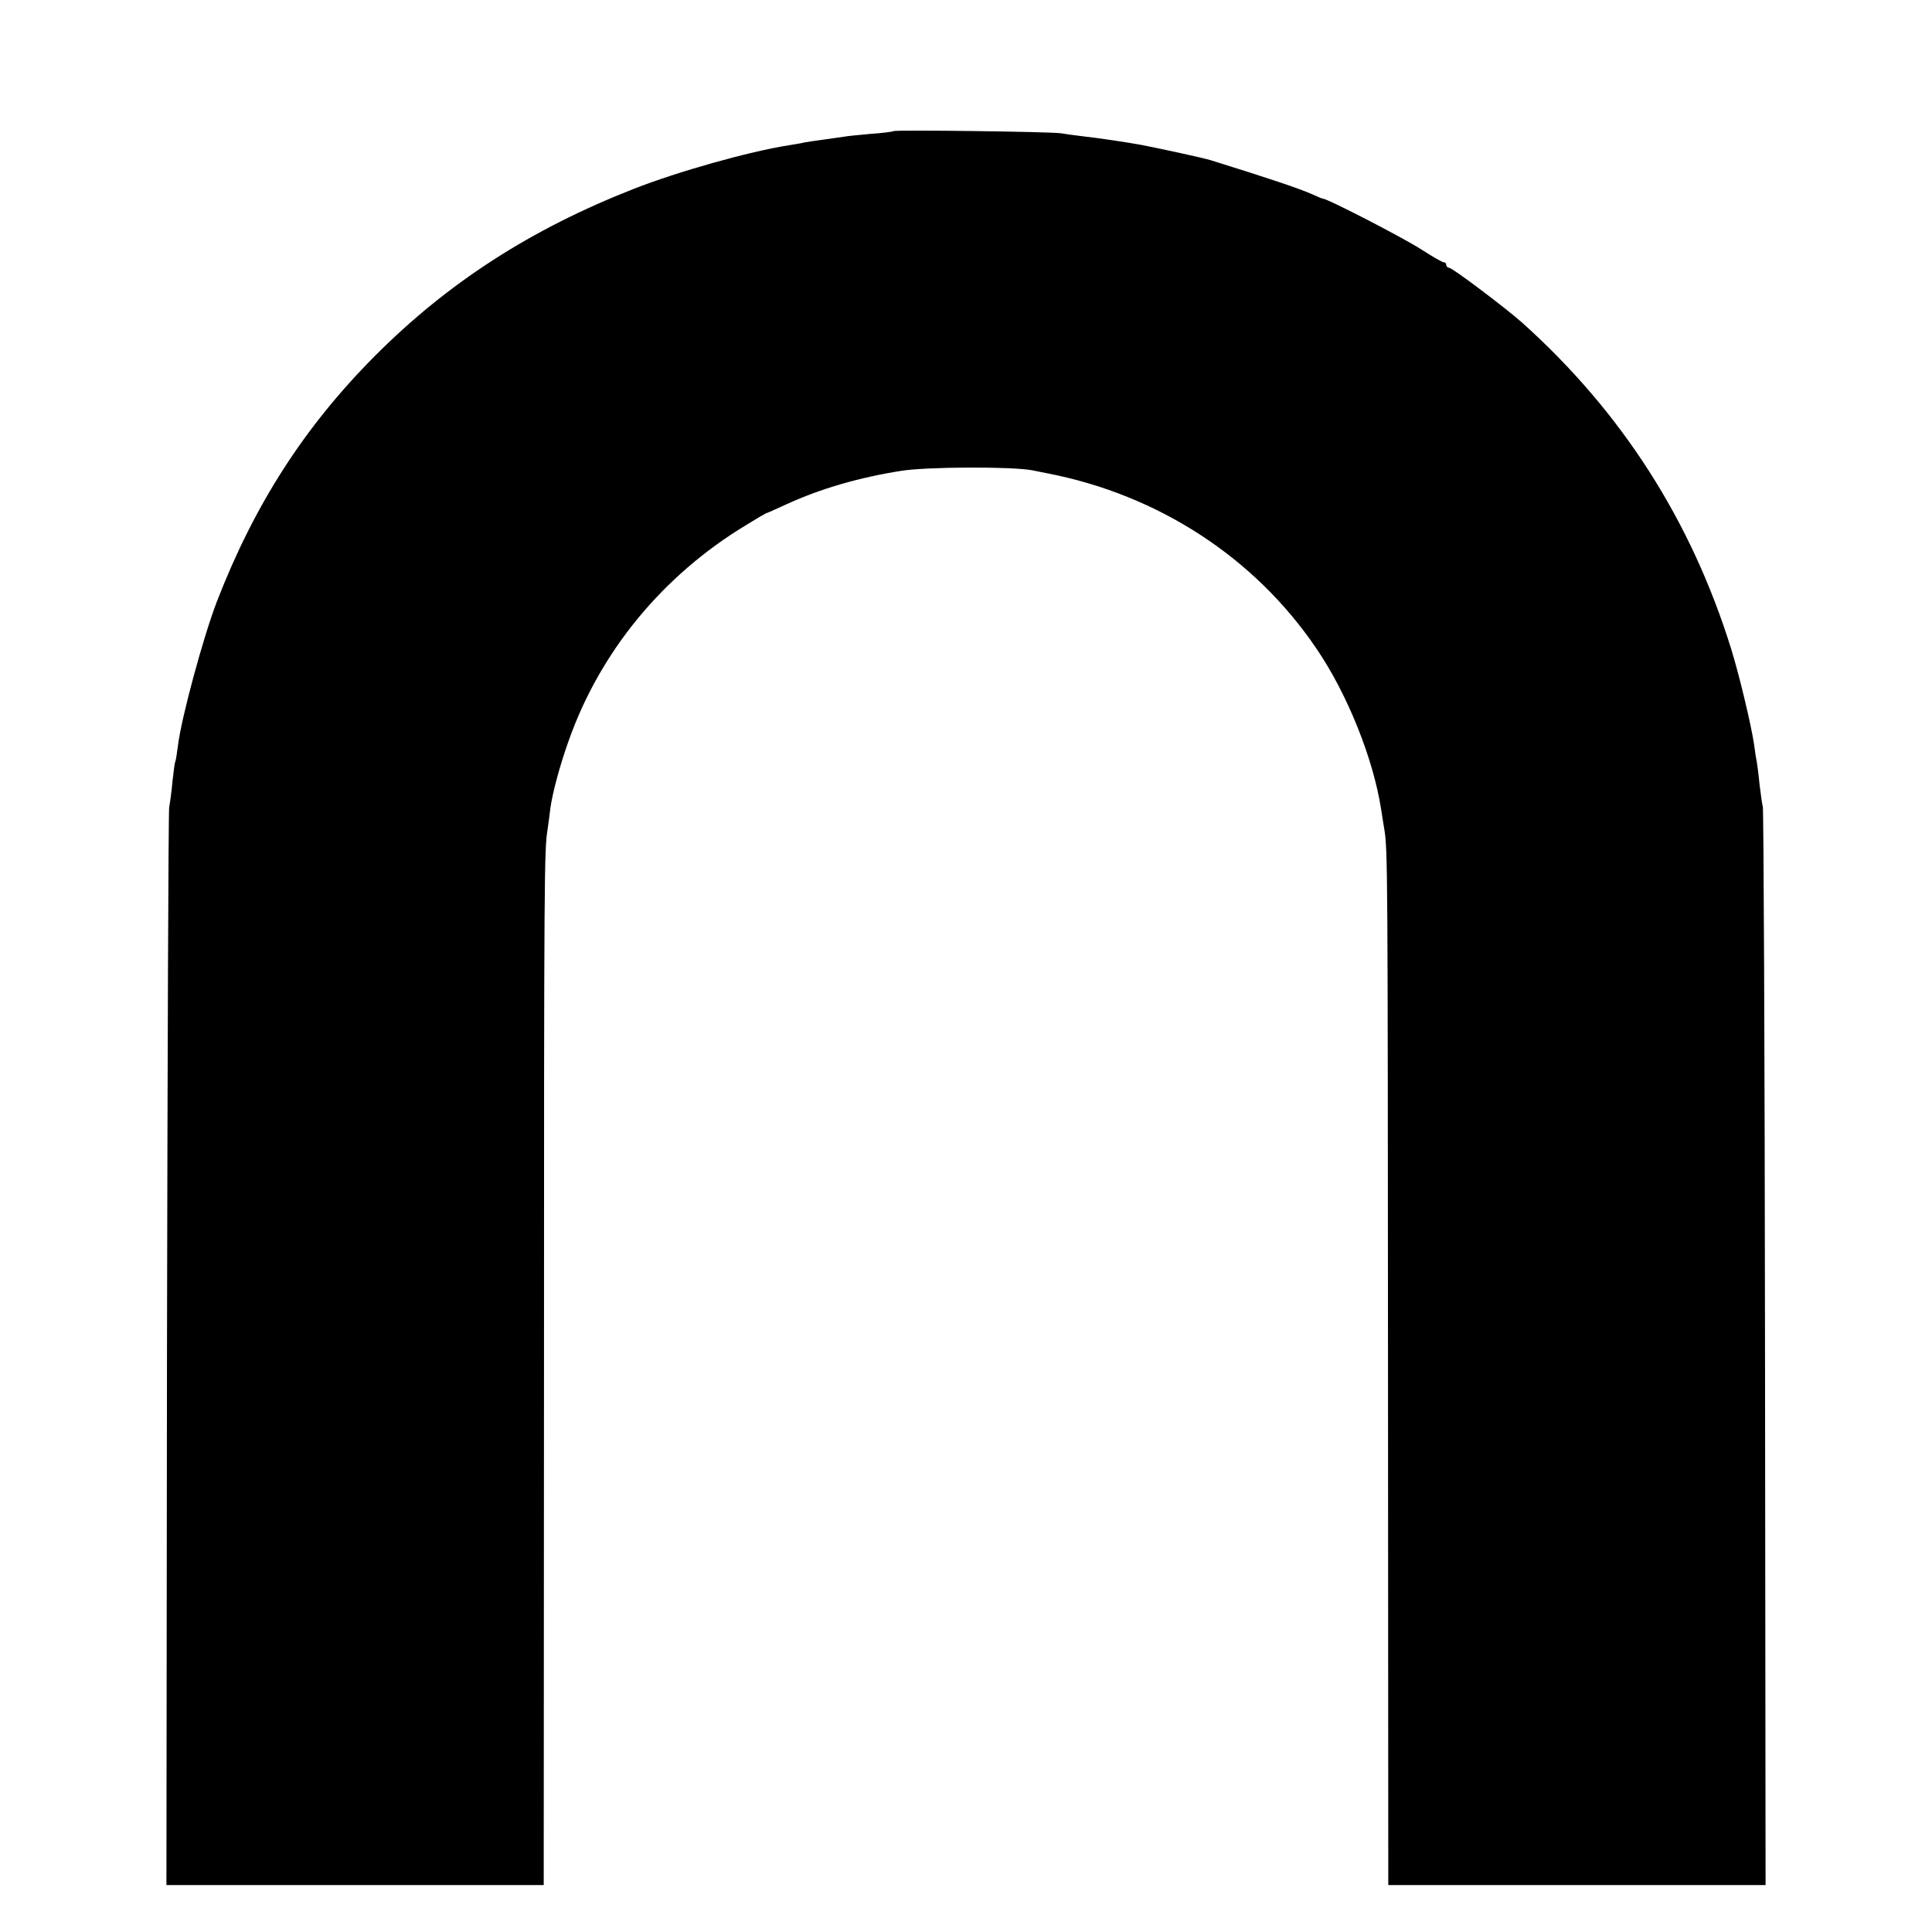 <?xml version="1.0" standalone="no"?>
<!DOCTYPE svg PUBLIC "-//W3C//DTD SVG 20010904//EN"
 "http://www.w3.org/TR/2001/REC-SVG-20010904/DTD/svg10.dtd">
<svg version="1.0" xmlns="http://www.w3.org/2000/svg"
 width="700pt" height="700pt" viewBox="0 0 700 700"
 preserveAspectRatio="xMidYMid meet">
<g transform="translate(0,700) scale(0.1,-0.1)"
fill="#000000" stroke="none">
<path d="M3238 6525 c-2 -2 -39 -7 -83 -10 -43 -4 -86 -8 -95 -10 -8 -1 -40
-6 -70 -10 -30 -4 -64 -9 -75 -11 -11 -3 -36 -7 -55 -10 -147 -23 -405 -96
-563 -158 -373 -146 -674 -340 -938 -605 -256 -257 -437 -539 -573 -890 -49
-127 -129 -422 -141 -521 -4 -30 -8 -57 -10 -60 -2 -3 -6 -35 -10 -70 -3 -36
-9 -78 -12 -95 -3 -16 -6 -902 -8 -1967 l-2 -1938 684 0 683 0 1 1838 c0 1844
1 1913 13 1987 3 22 8 56 10 76 7 52 33 152 66 244 114 324 341 600 644 783
37 23 70 42 71 42 2 0 36 15 77 34 123 56 261 96 413 120 92 15 403 16 475 2
19 -4 44 -9 55 -11 402 -78 751 -305 974 -634 113 -165 207 -401 235 -583 3
-21 9 -55 12 -75 12 -74 12 -161 13 -1980 l1 -1843 684 0 683 0 -2 1942 c-1
1069 -5 1953 -8 1965 -3 12 -8 49 -12 82 -3 33 -8 70 -10 82 -3 13 -7 41 -10
64 -11 72 -53 248 -83 345 -145 465 -396 857 -757 1181 -61 54 -253 199 -265
199 -5 0 -10 5 -10 10 0 6 -4 10 -10 10 -5 0 -41 21 -80 46 -63 41 -340 184
-356 184 -3 0 -20 7 -37 15 -49 22 -163 60 -372 125 -27 8 -168 39 -250 55
-48 9 -156 25 -210 31 -27 3 -63 8 -80 11 -36 6 -601 13 -607 8z"/>
</g>
</svg>
